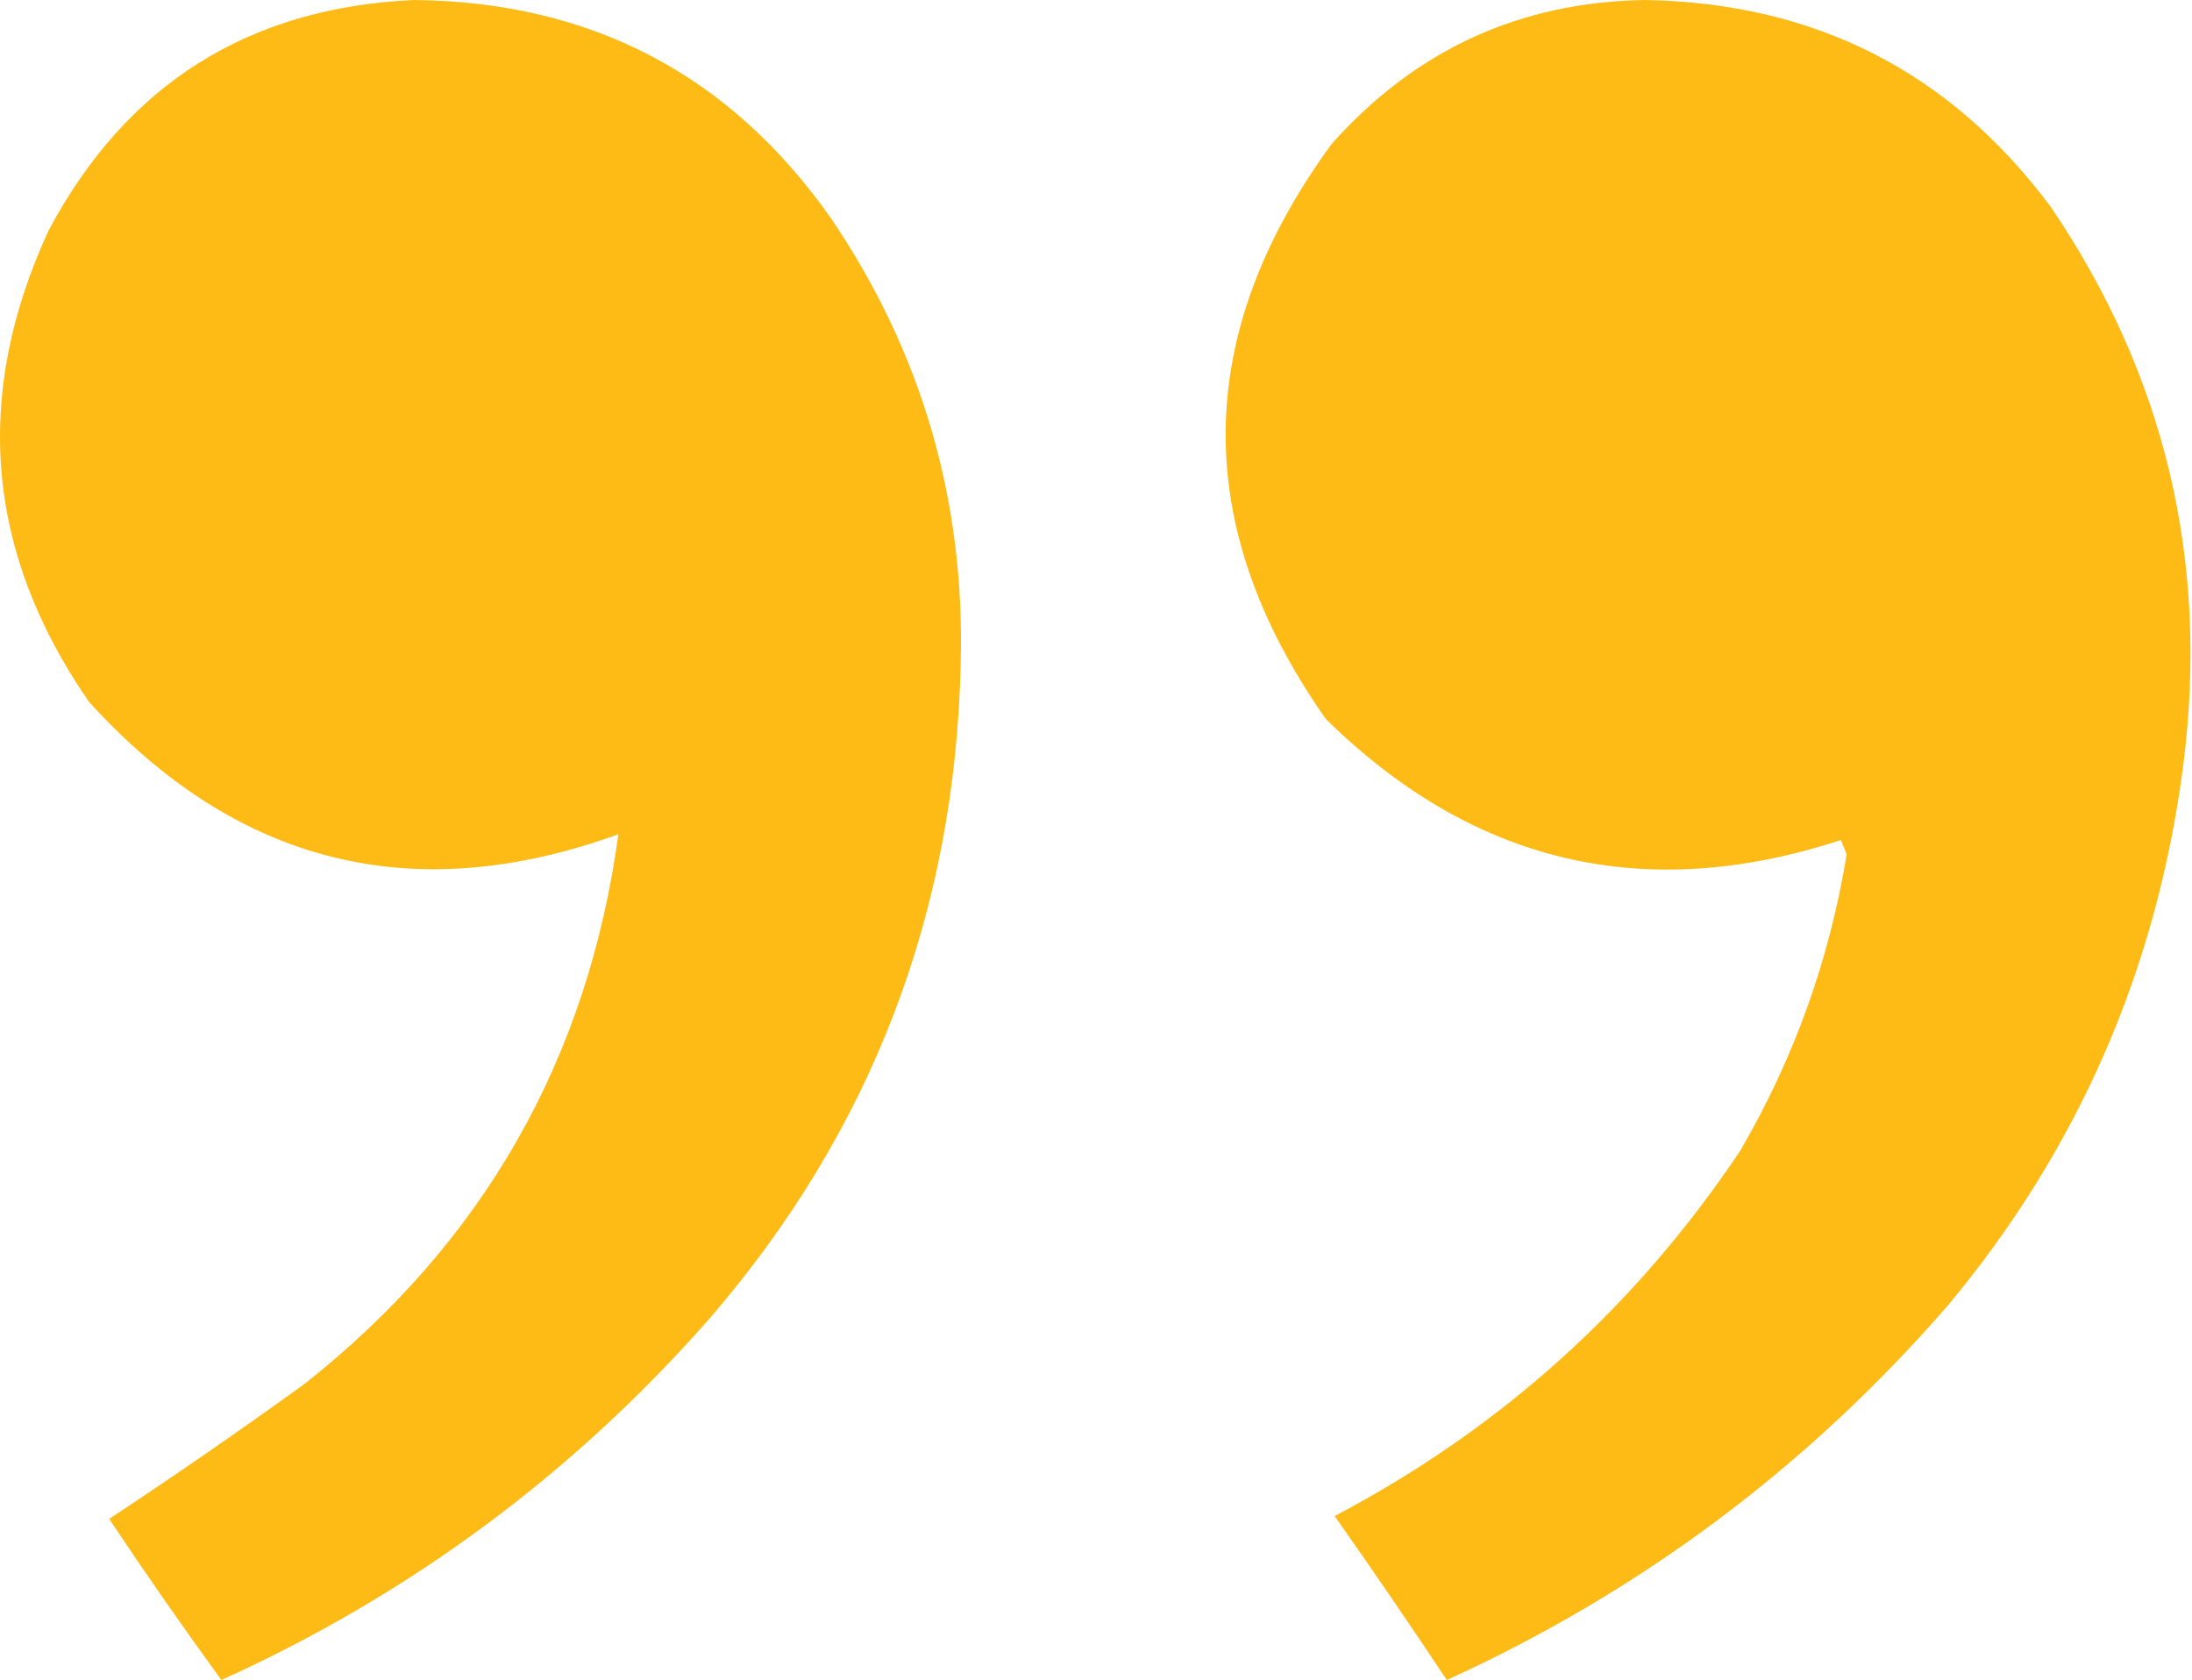 <?xml version="1.0" encoding="UTF-8"?> <svg xmlns="http://www.w3.org/2000/svg" width="381" height="292" viewBox="0 0 381 292" fill="none"><path opacity="0.982" fill-rule="evenodd" clip-rule="evenodd" d="M71.978 0C102.754 0.322 126.921 12.989 144.478 38C160.272 61.331 167.772 87.165 166.978 115.5C165.991 158.62 151.491 196.453 123.478 229C99.701 256.105 71.368 277.105 38.478 292C31.784 282.805 25.284 273.471 18.978 264C30.449 256.426 41.782 248.593 52.978 240.5C83.987 215.982 102.153 184.148 107.478 145C71.805 157.915 41.138 150.248 15.478 122C-2.478 96.063 -4.811 68.73 8.478 40C22.025 14.628 43.192 1.295 71.978 0Z" fill="#FEBA12"></path><path opacity="0.981" fill-rule="evenodd" clip-rule="evenodd" d="M285.978 0C315.524 0.522 339.024 12.522 356.478 36C376.338 65.272 384.005 97.606 379.478 133C374.903 168.423 361.236 199.756 338.478 227C314.165 254.985 285.165 276.651 251.478 292C245.102 282.413 238.602 272.913 231.978 263.5C260.809 248.34 284.309 227.174 302.478 200C311.811 184.004 317.977 166.837 320.978 148.5C320.645 147.667 320.311 146.833 319.978 146C285.922 157.154 256.089 150.154 230.478 125C206.894 91.48 207.227 58.147 231.478 25C246.051 8.65 264.217 0.317 285.978 0Z" fill="#FEBA12"></path></svg> 